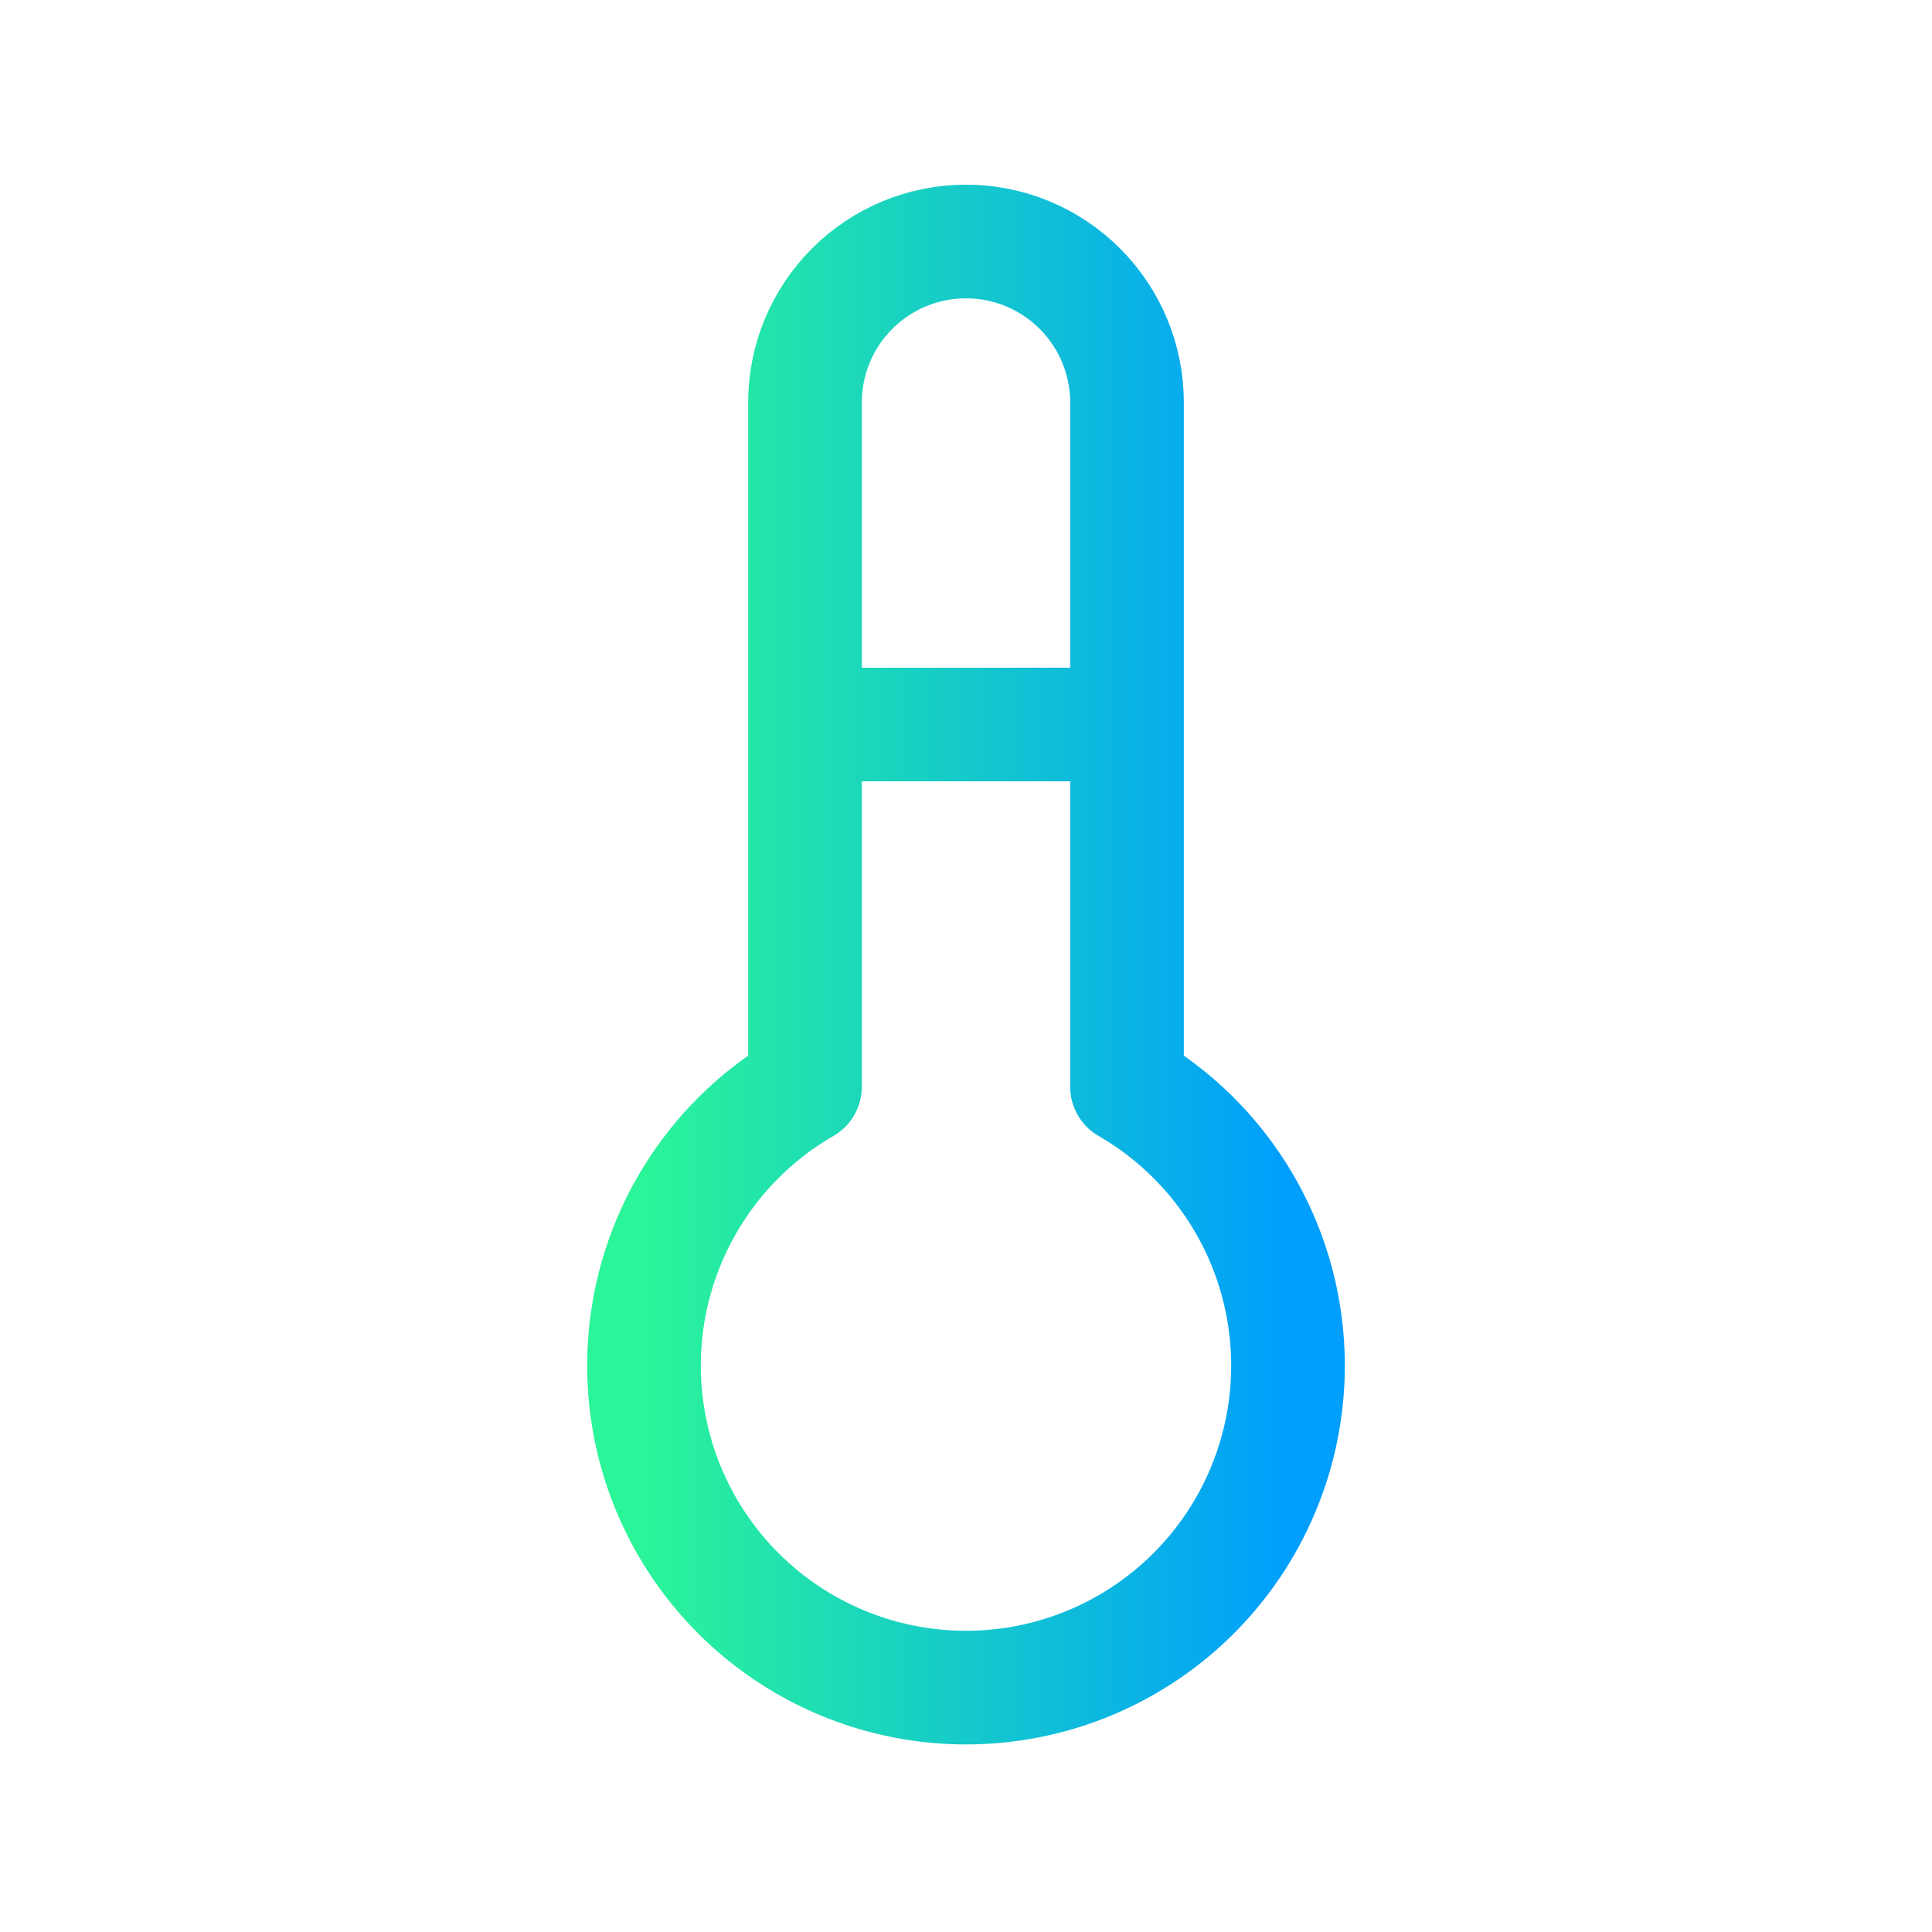 <?xml version="1.0" encoding="UTF-8"?> <svg xmlns="http://www.w3.org/2000/svg" width="68" height="68" viewBox="0 0 68 68" fill="none"><path d="M28.333 25.5H39.667M28.333 38.25C26.173 39.497 24.484 41.423 23.529 43.728C22.575 46.033 22.407 48.588 23.053 50.998C23.699 53.408 25.121 55.538 27.101 57.056C29.08 58.575 31.505 59.398 34 59.398C36.495 59.398 38.92 58.575 40.899 57.056C42.879 55.538 44.301 53.408 44.947 50.998C45.593 48.588 45.425 46.033 44.471 43.728C43.516 41.423 41.827 39.497 39.667 38.25V14.167C39.667 12.664 39.07 11.222 38.007 10.16C36.944 9.097 35.503 8.5 34 8.5C32.497 8.5 31.056 9.097 29.993 10.16C28.93 11.222 28.333 12.664 28.333 14.167V38.25Z" stroke="url(#paint0_linear_23_182)" stroke-width="4" stroke-linecap="round" stroke-linejoin="round"></path><defs><linearGradient id="paint0_linear_23_182" x1="22.667" y1="33.949" x2="45.333" y2="33.949" gradientUnits="userSpaceOnUse"><stop stop-color="#2AF598"></stop><stop offset="1" stop-color="#009EFD"></stop></linearGradient></defs></svg> 
